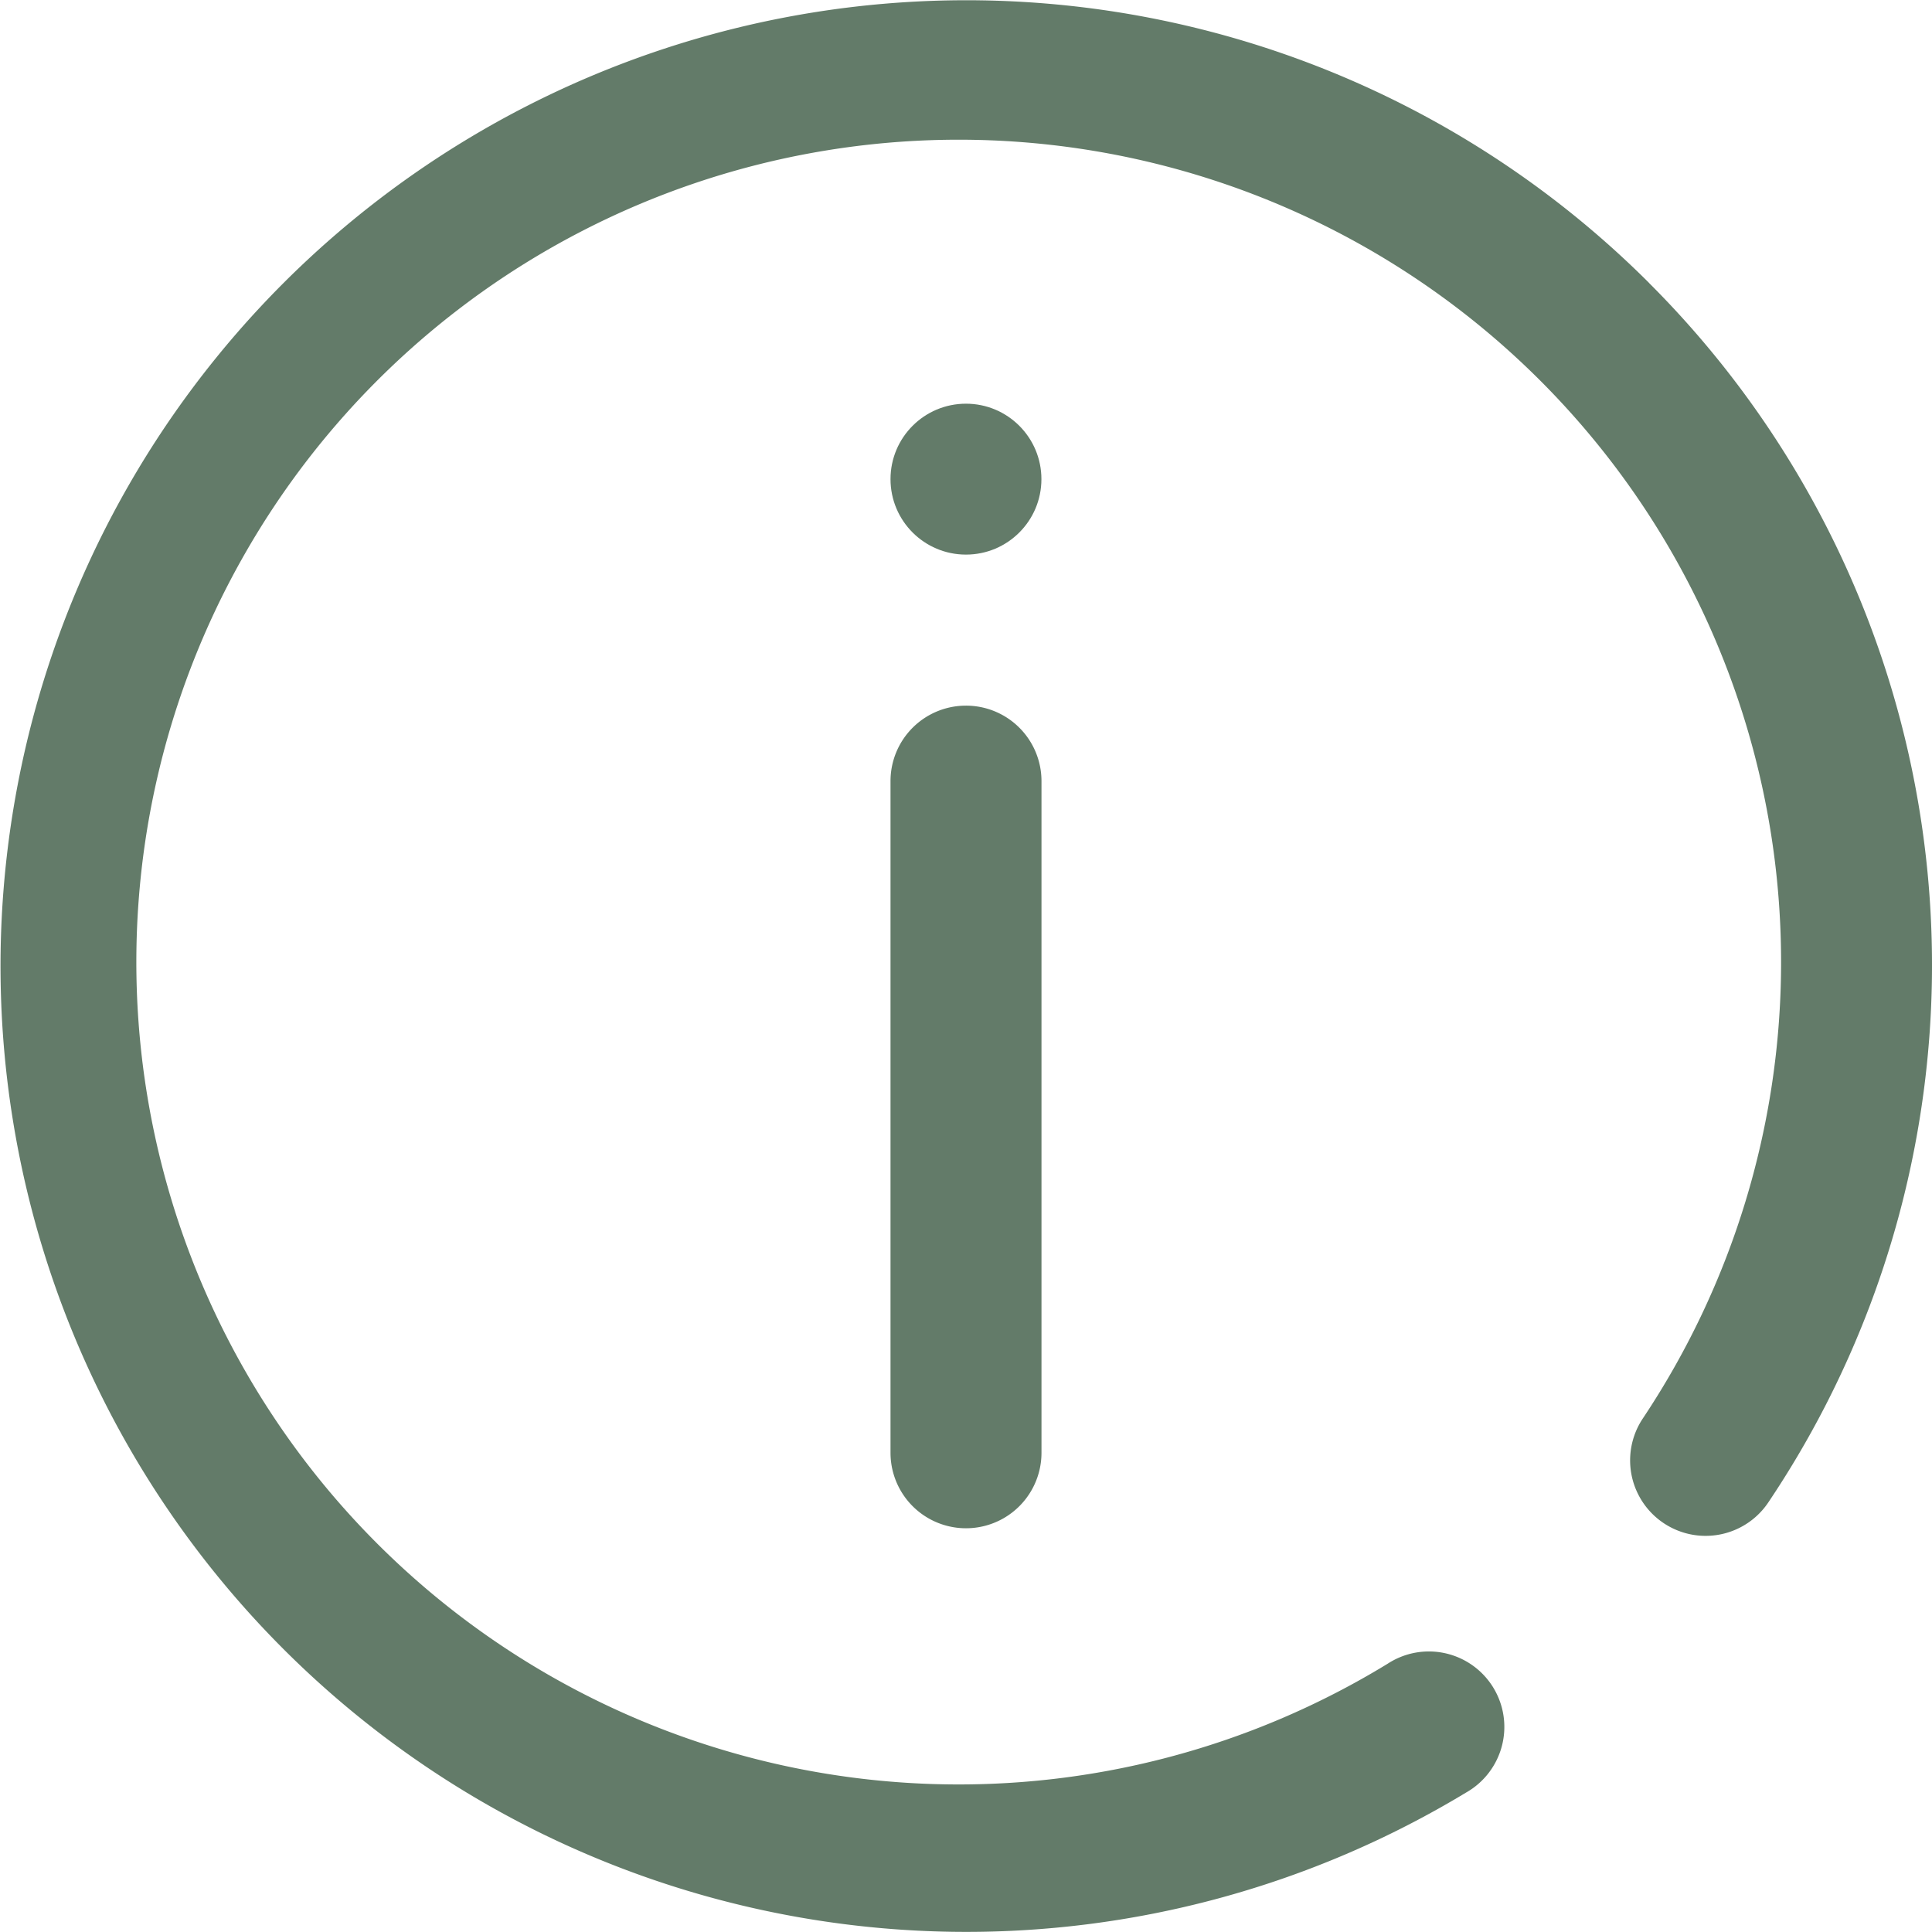 <svg xmlns="http://www.w3.org/2000/svg" width="26.963" height="26.962" viewBox="0 0 26.963 26.962">
  <g id="Group_5202" data-name="Group 5202" transform="translate(-210.765 -2557.676)">
    <g id="Group_5201" data-name="Group 5201" transform="translate(210.765 2557.676)">
      <g id="Group_5200" data-name="Group 5200">
        <circle id="Ellipse_6267" data-name="Ellipse 6267" cx="1.053" cy="1.053" r="1.053" transform="translate(12.428 5.634)" fill="#637b69"/>
        <path id="Path_166" data-name="Path 166" d="M233.779,2561.624a13.479,13.479,0,1,0-2.557,21.071,1.053,1.053,0,1,0-1.091-1.8,11.477,11.477,0,1,1,3.562-3.424,1.053,1.053,0,0,0,1.751,1.172,13.449,13.449,0,0,0-1.664-17.017Z" transform="translate(-210.765 -2557.676)" fill="#637b69"/>
        <path id="Path_167" data-name="Path 167" d="M228.479,2570.877a1.053,1.053,0,0,0-1.053,1.053v9.374a1.053,1.053,0,1,0,2.107,0v-9.374A1.053,1.053,0,0,0,228.479,2570.877Z" transform="translate(-214.998 -2561.029)" fill="#637b69"/>
      </g>
    </g>
  </g>
</svg>
